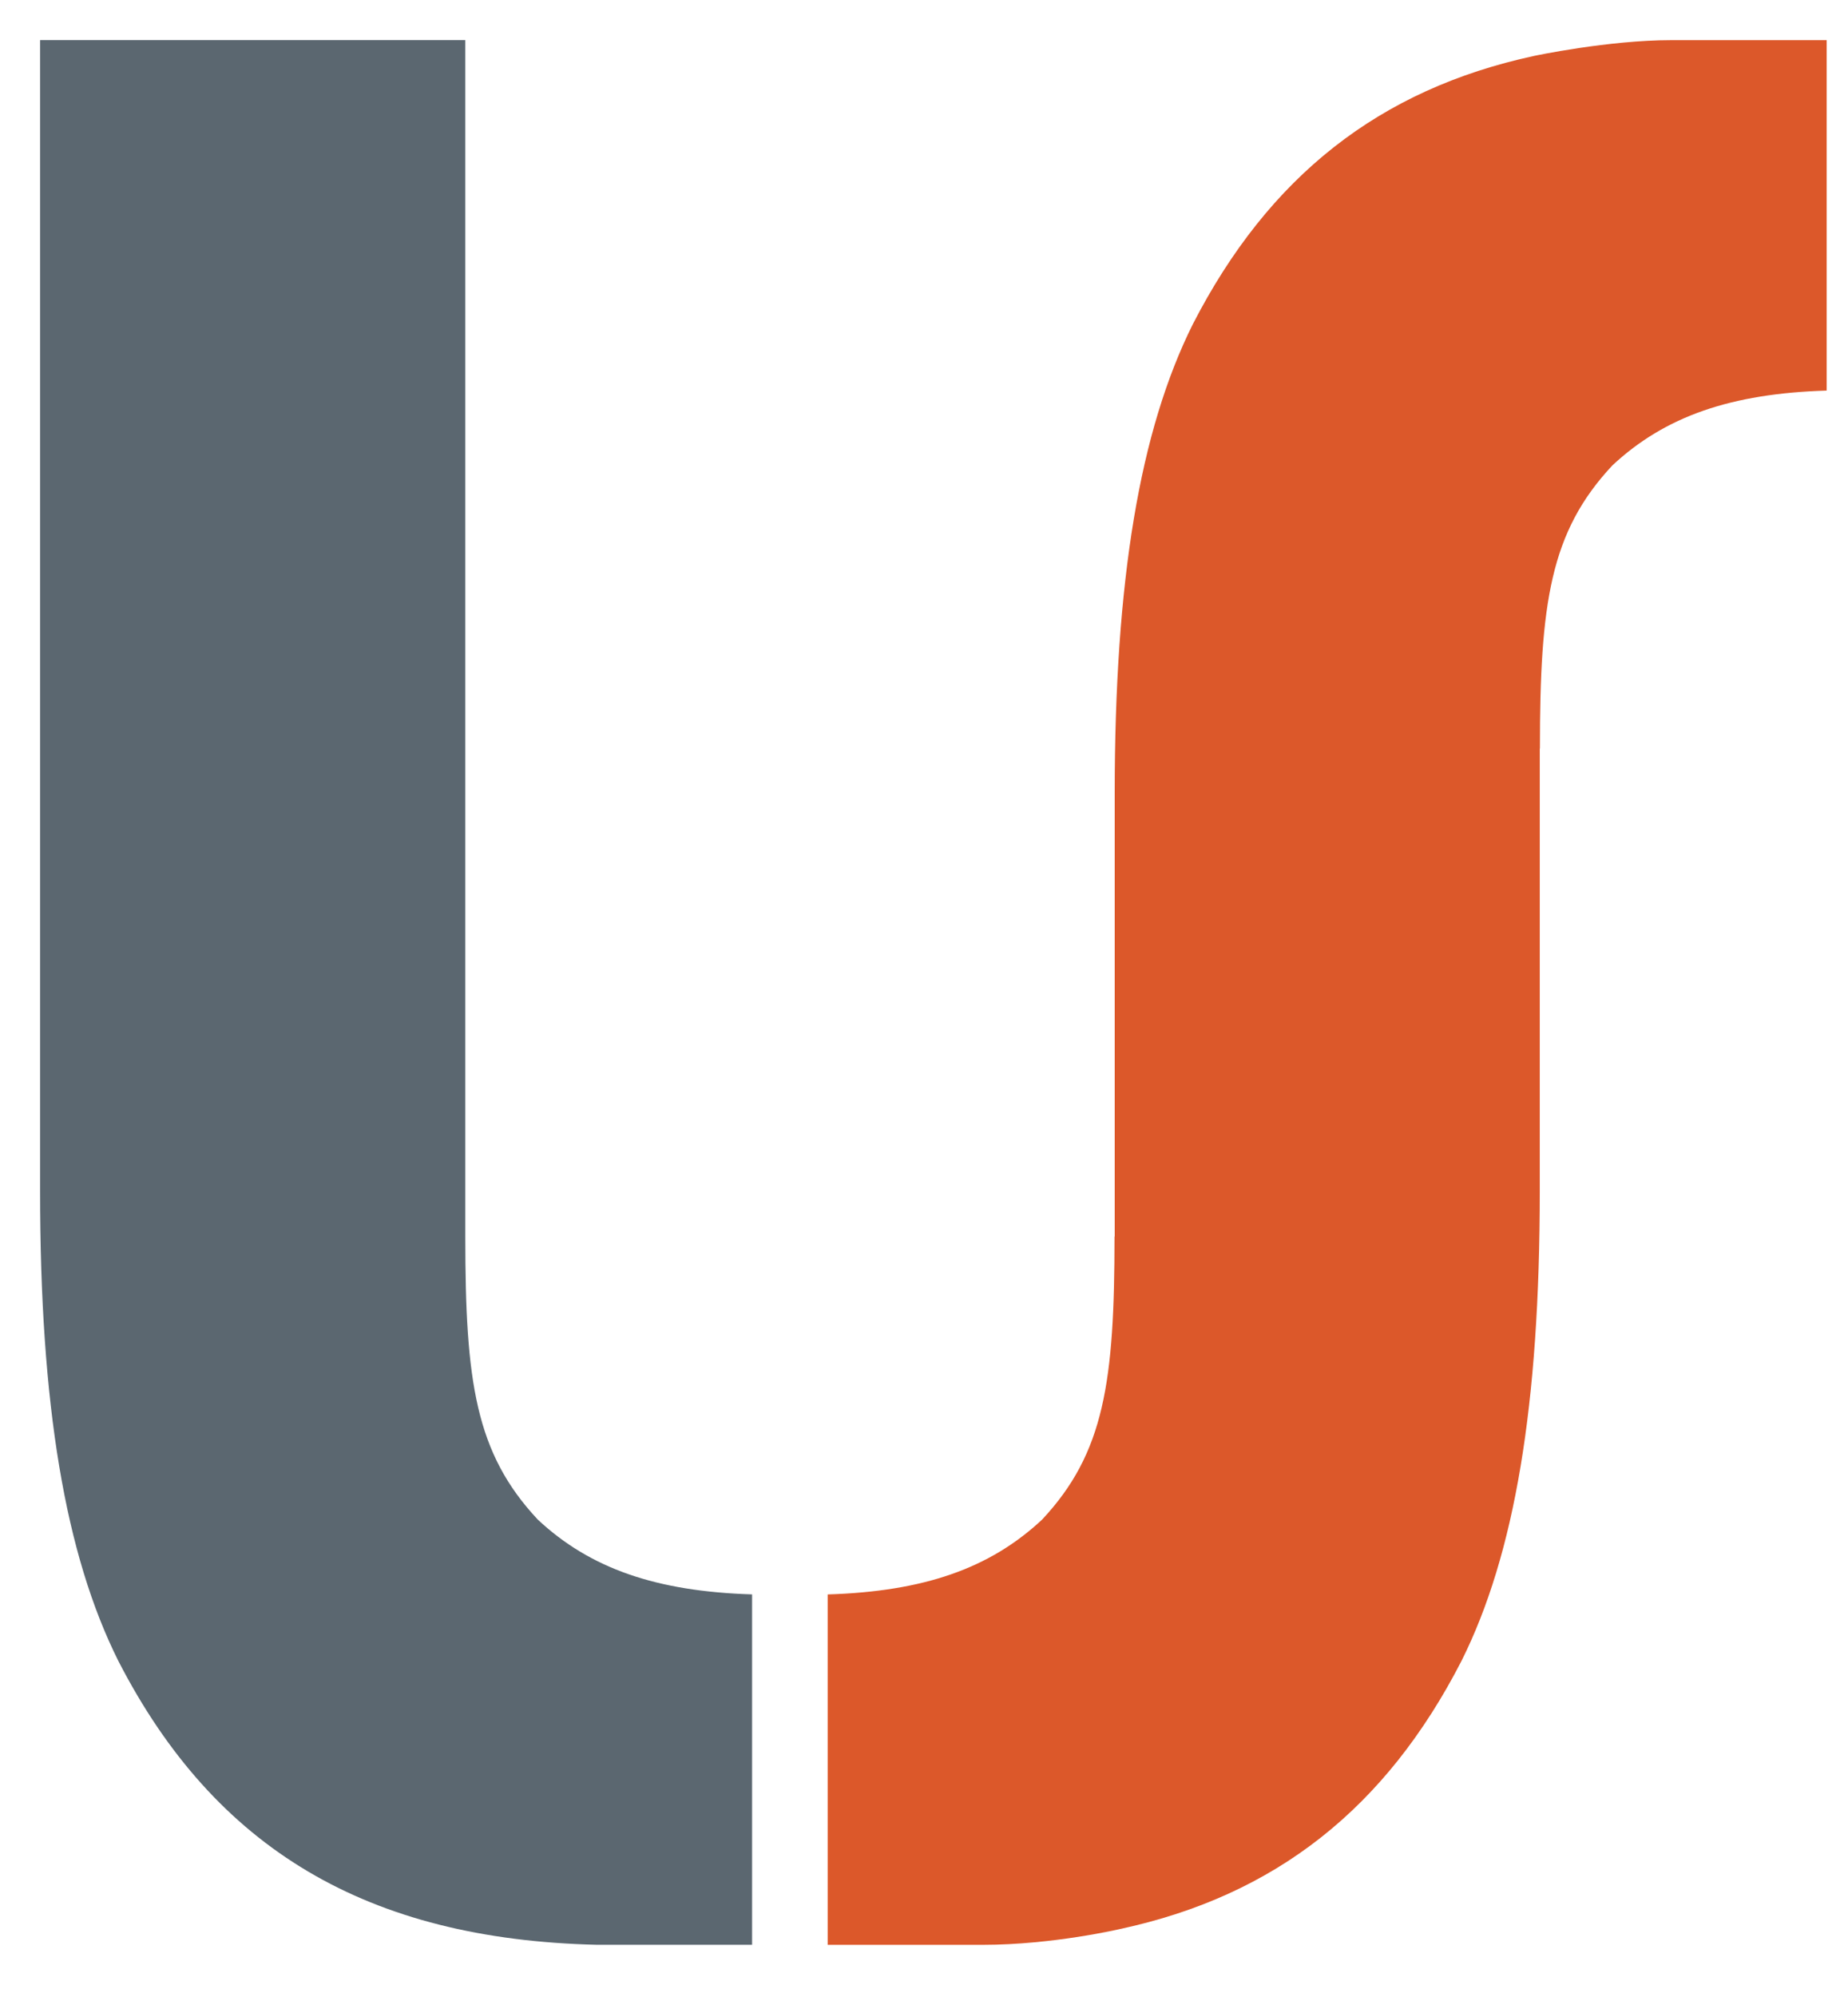 <?xml version="1.0" encoding="UTF-8"?>
<svg data-bbox="1 1 44.579 47.499" viewBox="0 0 46.111 49.8" height="49.8" width="46.111" xmlns="http://www.w3.org/2000/svg" data-type="color">
    <g>
        <path d="M14.893 48.498c-5.72-.135-9.525-2.384-11.94-7.078C1.623 38.761 1 35.035 1 29.708V1h10.61v29.84c0 3.614.253 5.394 1.81 7.056 1.31 1.223 2.958 1.789 5.346 1.864v8.738h-3.873z" fill="#5B6770" data-color="1"/>
        <path d="M27.954 48.103c3.861-.831 6.619-3 8.513-6.684 1.33-2.659 1.953-6.385 1.953-11.712V18.673l.004-.012c0-3.615.253-5.396 1.81-7.057 1.311-1.222 2.958-1.791 5.345-1.864V1.001h-3.874c-1.58 0-3.425.393-3.425.393-3.861.833-6.619 3.002-8.514 6.685-1.329 2.66-1.952 6.388-1.952 11.71v11.04l-.005.012c0 3.614-.252 5.394-1.809 7.056-1.312 1.223-2.958 1.789-5.348 1.864v8.738h3.875c1.75-.001 3.427-.396 3.427-.396z" fill="#DC582A" data-color="2"/>
    </g>
</svg>
